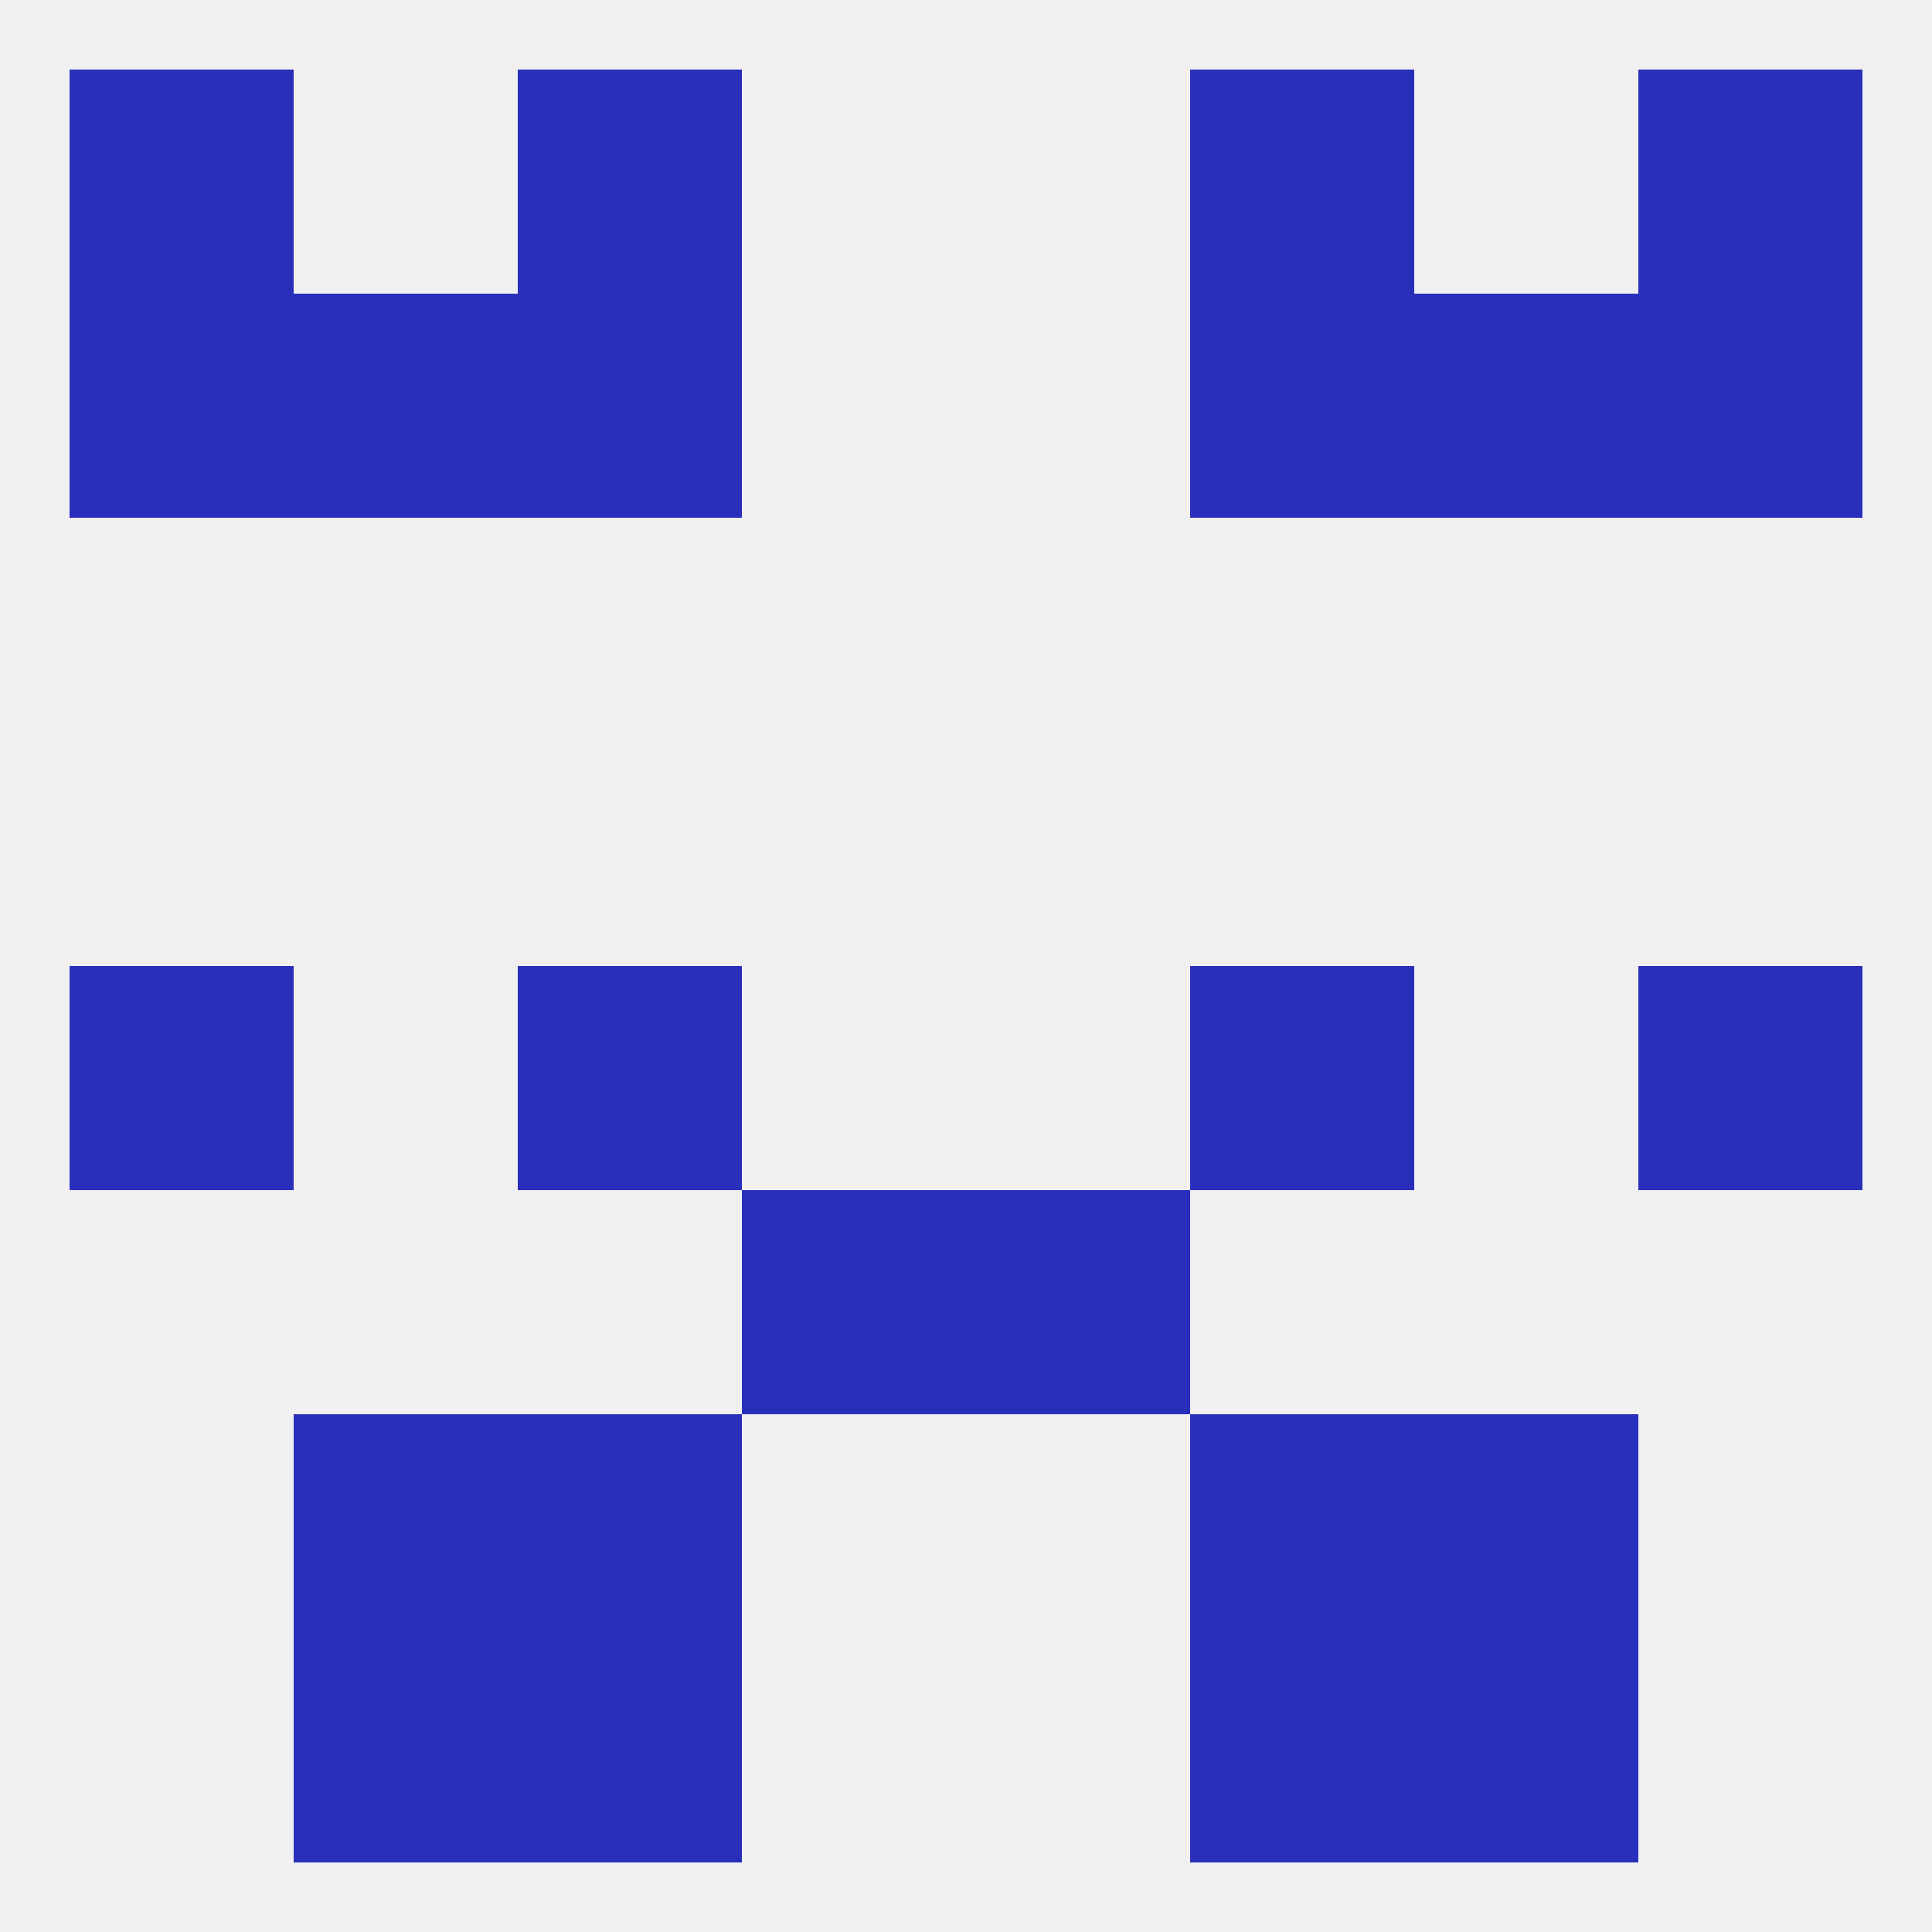 
<!--   <?xml version="1.0"?> -->
<svg version="1.1" baseprofile="full" xmlns="http://www.w3.org/2000/svg" xmlns:xlink="http://www.w3.org/1999/xlink" xmlns:ev="http://www.w3.org/2001/xml-events" width="250" height="250" viewBox="0 0 250 250" >
	<rect width="100%" height="100%" fill="rgba(240,240,240,255)"/>

	<rect x="96" y="154" width="29" height="29" fill="rgba(42,47,187,255)"/>
	<rect x="125" y="154" width="29" height="29" fill="rgba(42,47,187,255)"/>
	<rect x="154" y="183" width="29" height="29" fill="rgba(42,47,187,255)"/>
	<rect x="38" y="183" width="29" height="29" fill="rgba(42,47,187,255)"/>
	<rect x="183" y="183" width="29" height="29" fill="rgba(42,47,187,255)"/>
	<rect x="67" y="183" width="29" height="29" fill="rgba(42,47,187,255)"/>
	<rect x="38" y="212" width="29" height="29" fill="rgba(42,47,187,255)"/>
	<rect x="183" y="212" width="29" height="29" fill="rgba(42,47,187,255)"/>
	<rect x="67" y="212" width="29" height="29" fill="rgba(42,47,187,255)"/>
	<rect x="154" y="212" width="29" height="29" fill="rgba(42,47,187,255)"/>
	<rect x="154" y="38" width="29" height="29" fill="rgba(42,47,187,255)"/>
	<rect x="38" y="38" width="29" height="29" fill="rgba(42,47,187,255)"/>
	<rect x="183" y="38" width="29" height="29" fill="rgba(42,47,187,255)"/>
	<rect x="9" y="38" width="29" height="29" fill="rgba(42,47,187,255)"/>
	<rect x="212" y="38" width="29" height="29" fill="rgba(42,47,187,255)"/>
	<rect x="67" y="38" width="29" height="29" fill="rgba(42,47,187,255)"/>
	<rect x="154" y="9" width="29" height="29" fill="rgba(42,47,187,255)"/>
	<rect x="9" y="9" width="29" height="29" fill="rgba(42,47,187,255)"/>
	<rect x="212" y="9" width="29" height="29" fill="rgba(42,47,187,255)"/>
	<rect x="67" y="9" width="29" height="29" fill="rgba(42,47,187,255)"/>
	<rect x="154" y="125" width="29" height="29" fill="rgba(42,47,187,255)"/>
	<rect x="9" y="125" width="29" height="29" fill="rgba(42,47,187,255)"/>
	<rect x="212" y="125" width="29" height="29" fill="rgba(42,47,187,255)"/>
	<rect x="67" y="125" width="29" height="29" fill="rgba(42,47,187,255)"/>
</svg>